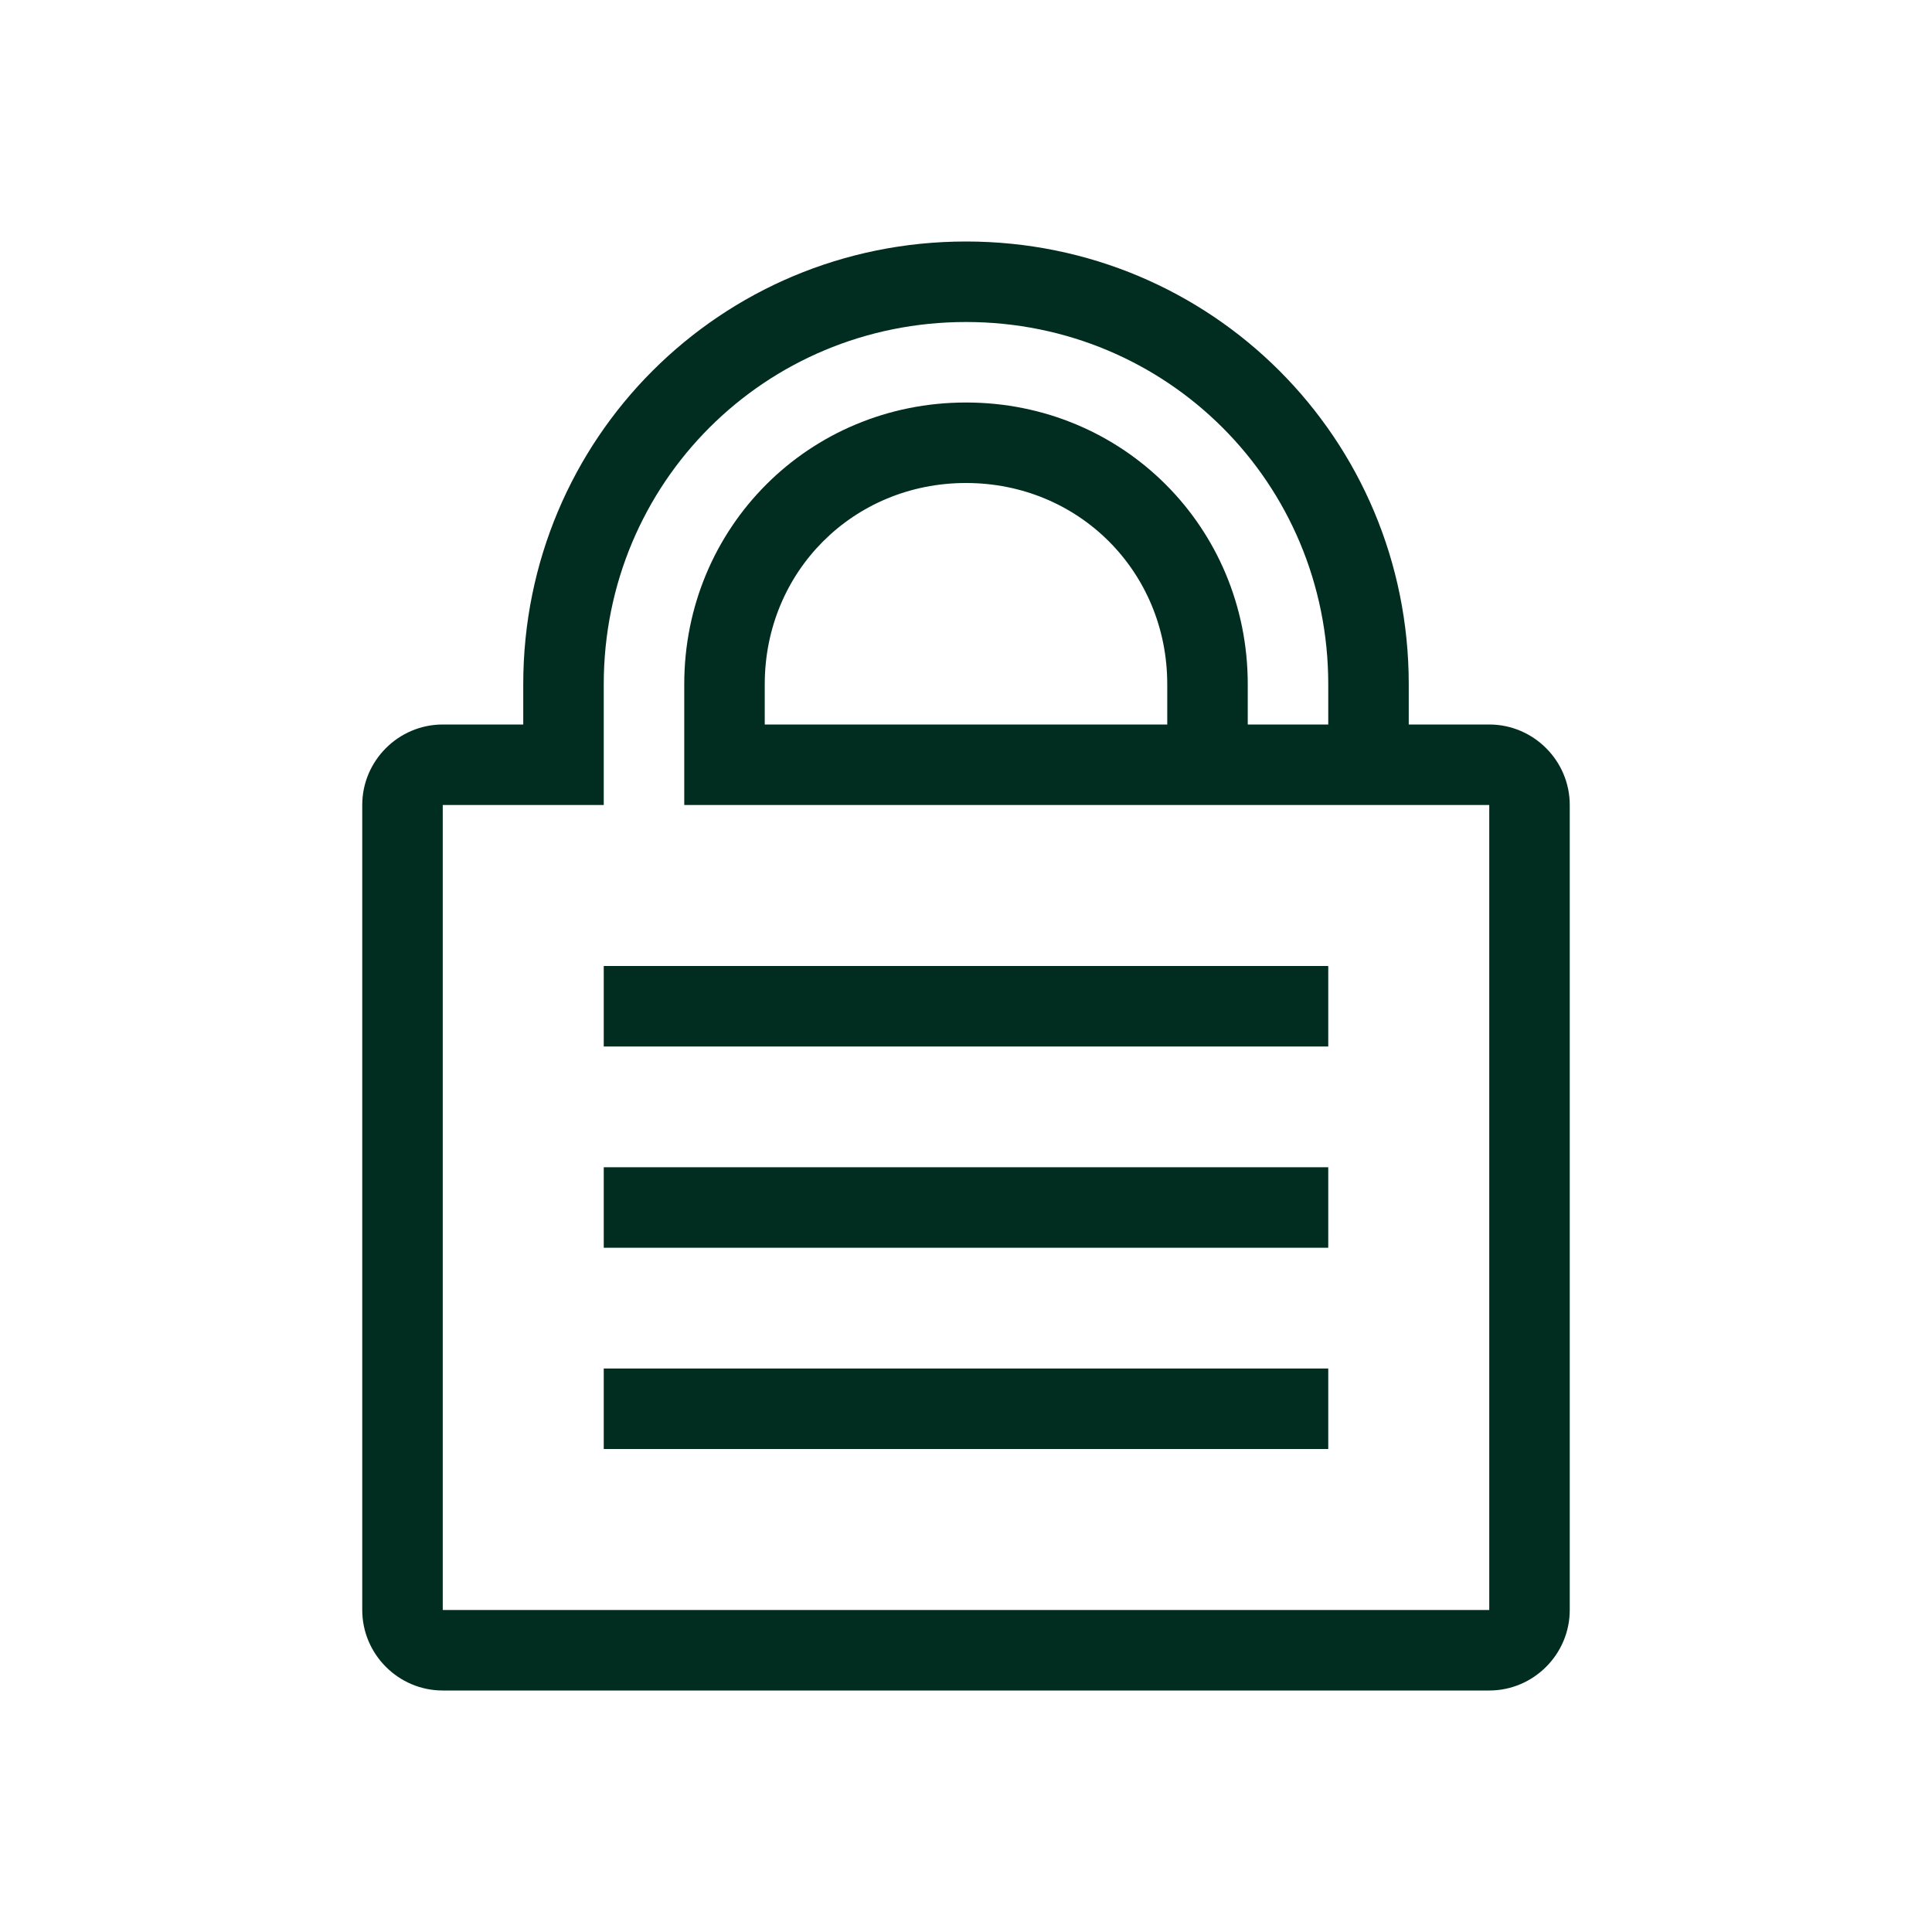 <?xml version="1.0" encoding="UTF-8"?>
<!-- Generator: Adobe Illustrator 27.8.0, SVG Export Plug-In . SVG Version: 6.00 Build 0)  -->
<svg xmlns="http://www.w3.org/2000/svg" xmlns:xlink="http://www.w3.org/1999/xlink" version="1.1" id="Layer_1" x="0px" y="0px" viewBox="0 0 48 48" style="enable-background:new 0 0 48 48;" xml:space="preserve">
<style type="text/css">
	.st0{fill:#012D20;}
	.st1{fill-rule:evenodd;clip-rule:evenodd;fill:#012D20;}
</style>
<path class="st0" d="M15,26h18v-2H15V26z"></path>
<path class="st0" d="M33,31H15v-2h18V31z"></path>
<path class="st0" d="M15,36h18v-2H15V36z"></path>
<path class="st1" d="M39,20c0-1.1-0.9-2-2-2h-2v-1c0-6.1-4.9-11-11-11s-11,4.9-11,11v1h-2c-1.1,0-2,0.9-2,2v20c0,1.1,0.9,2,2,2h26  c1.1,0,2-0.9,2-2V20z M15,17c0-5,4-9,9-9s9,4,9,9v1h-2v-1c0-3.9-3.1-7-7-7s-7,3.1-7,7v3h20v20H11V20h4V17z M24,12c2.8,0,5,2.2,5,5v1  H19v-1C19,14.2,21.2,12,24,12z"></path>
</svg>
